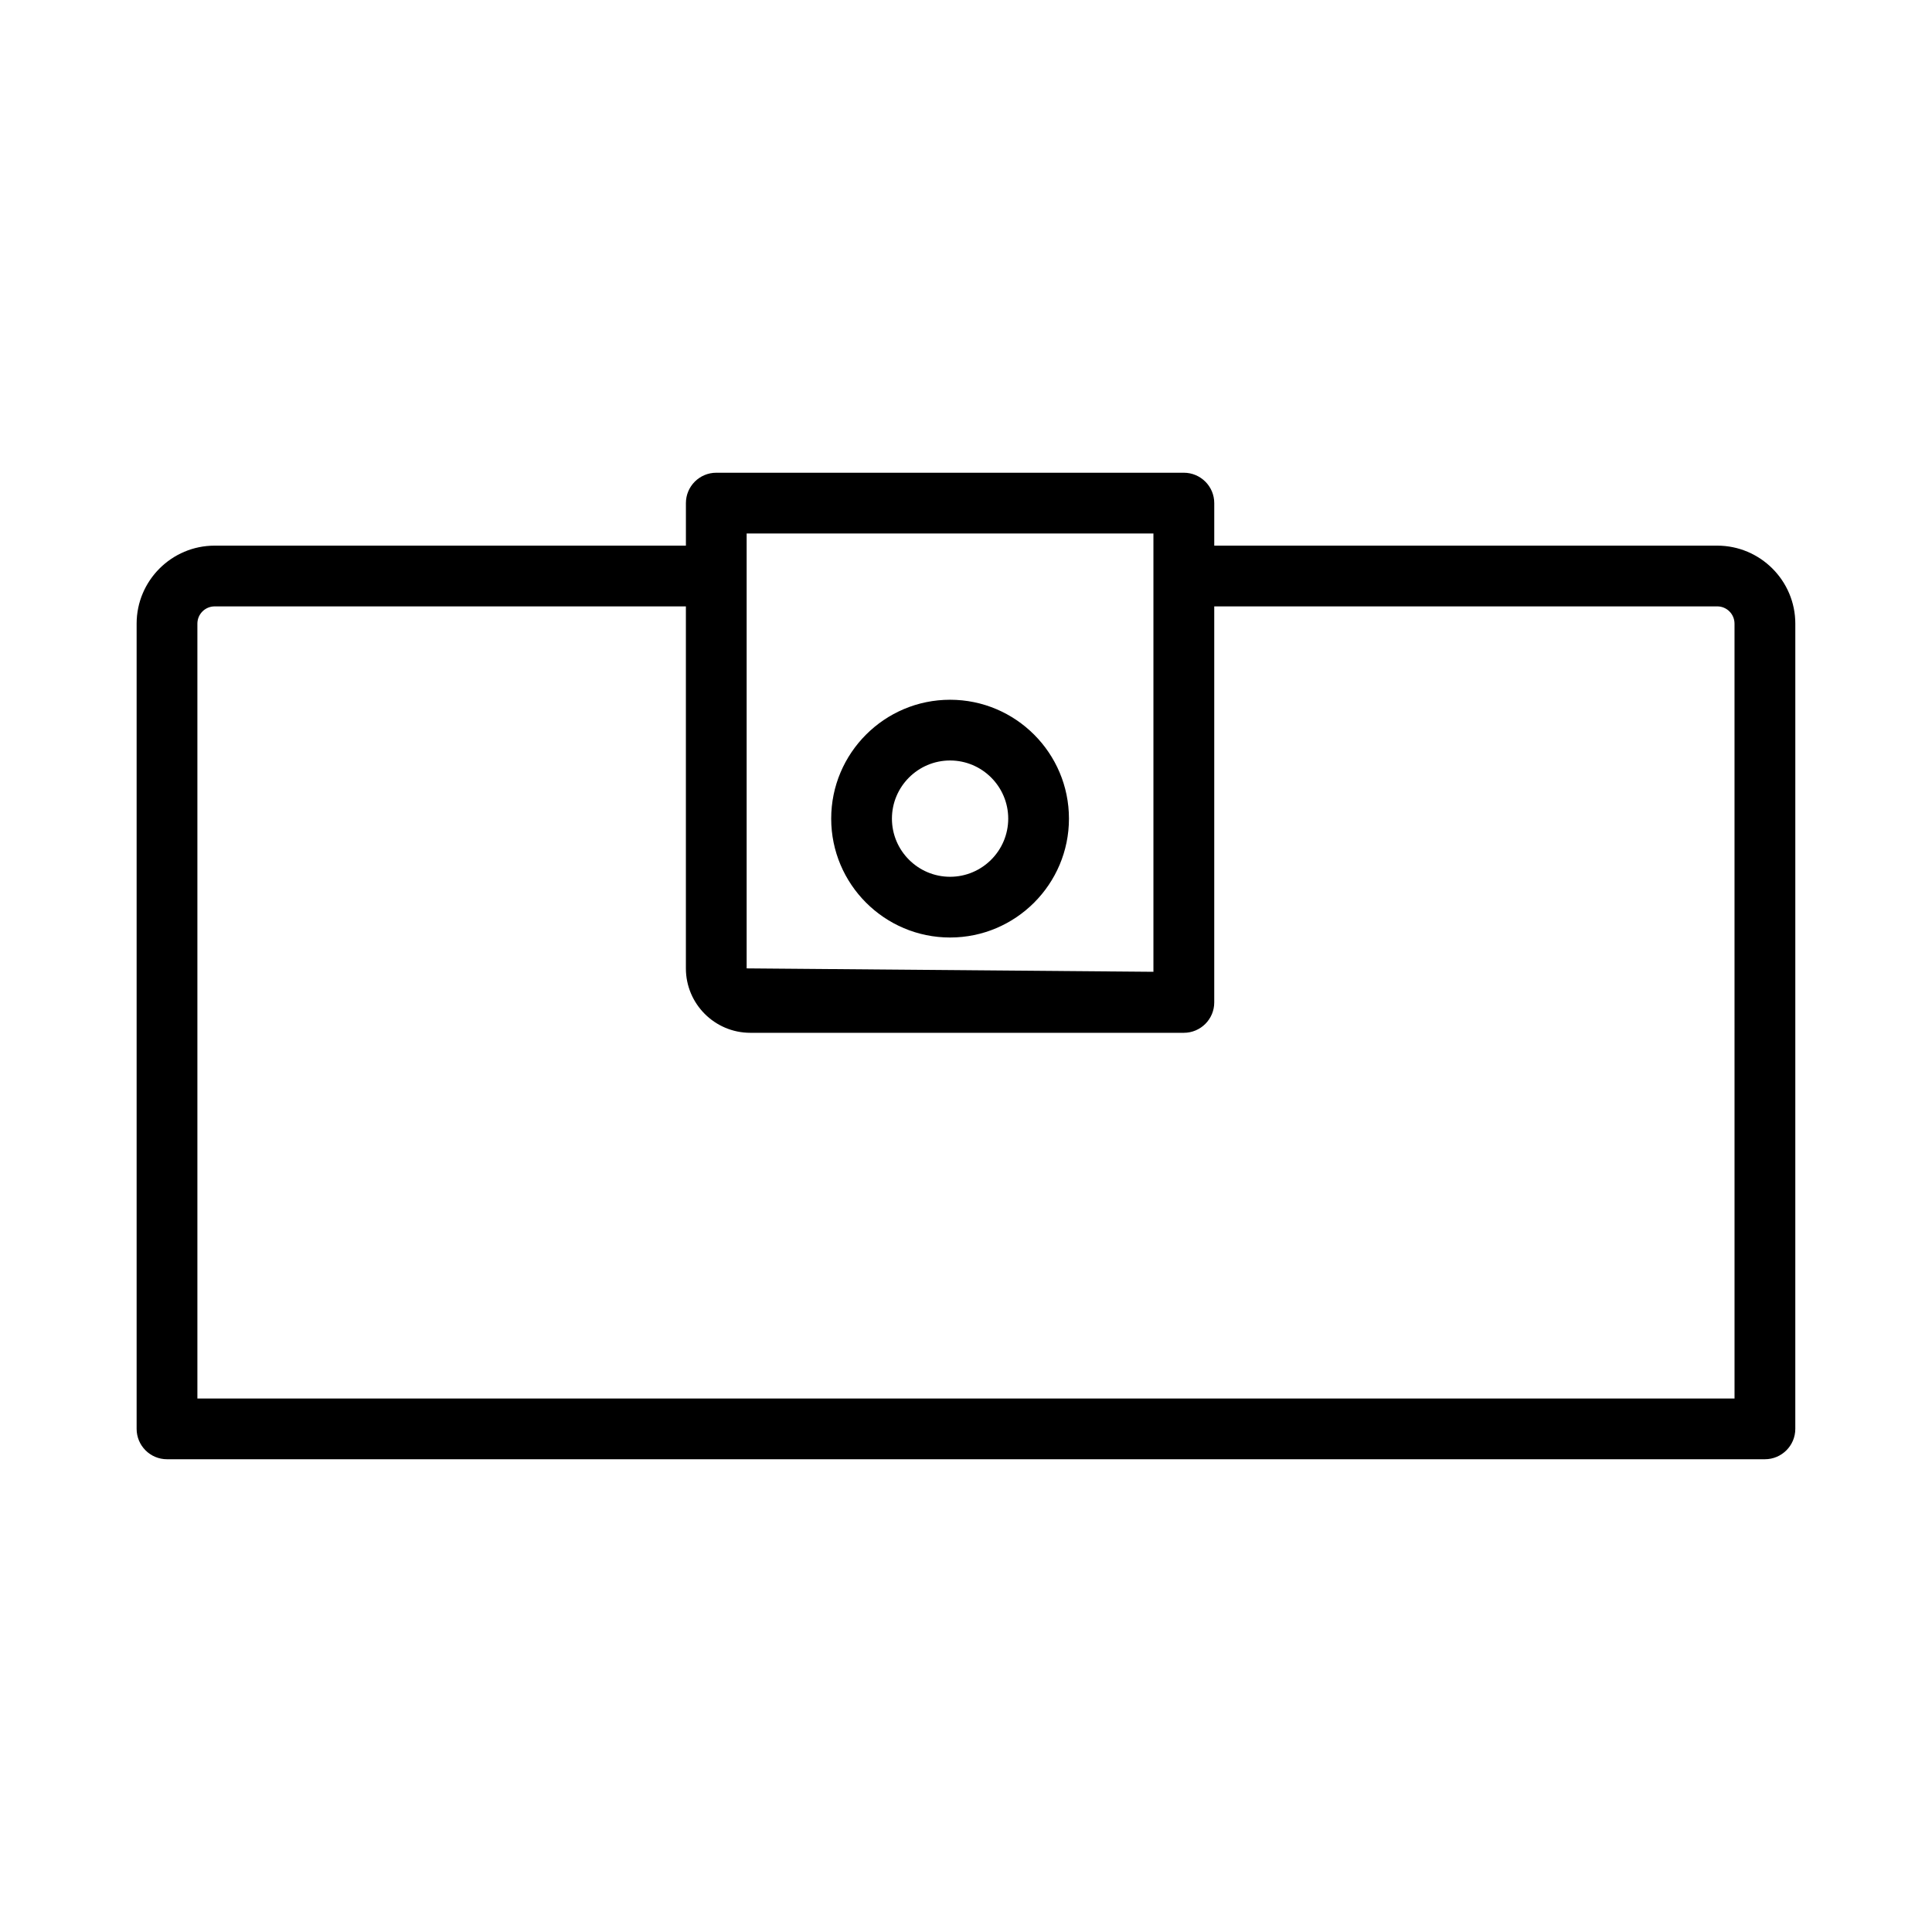 <?xml version="1.0" encoding="UTF-8"?>
<!-- The Best Svg Icon site in the world: iconSvg.co, Visit us! https://iconsvg.co -->
<svg fill="#000000" width="800px" height="800px" version="1.1" viewBox="144 144 512 512" xmlns="http://www.w3.org/2000/svg">
 <g>
  <path d="m599.09 288.6h-133.3v-11.273c0-4.441-3.617-8.047-8.059-8.047h-123.91c-4.441 0-8.047 3.606-8.047 8.047v11.273h-124.89c-11.398 0-20.676 9.277-20.676 20.676v213.39c0 4.441 3.606 8.047 8.047 8.047h423.46c4.441 0 8.059-3.606 8.059-8.047l0.004-213.39c0-11.398-9.297-20.676-20.695-20.676zm-257.22-3.223h107.8v116.16l-107.8-0.906zm261.8 229.24h-407.36v-205.34c0-2.527 2.055-4.578 4.578-4.578h124.88v95.934c0 9.414 7.656 17.07 17.07 17.07h114.89c4.441 0 8.059-3.606 8.059-8.047v-104.96h133.3c2.535 0 4.578 2.055 4.578 4.578z"/>
  <path d="m395.78 392.45c17.375 0 31.504-14.133 31.504-31.504 0-17.375-14.133-31.504-31.504-31.504-17.375 0-31.504 14.133-31.504 31.504 0 17.375 14.129 31.504 31.504 31.504zm0-46.914c8.492 0 15.41 6.918 15.41 15.41 0 8.492-6.918 15.41-15.41 15.41s-15.41-6.918-15.41-15.41c0.004-8.492 6.922-15.41 15.41-15.41z"/>
 </g>
</svg>